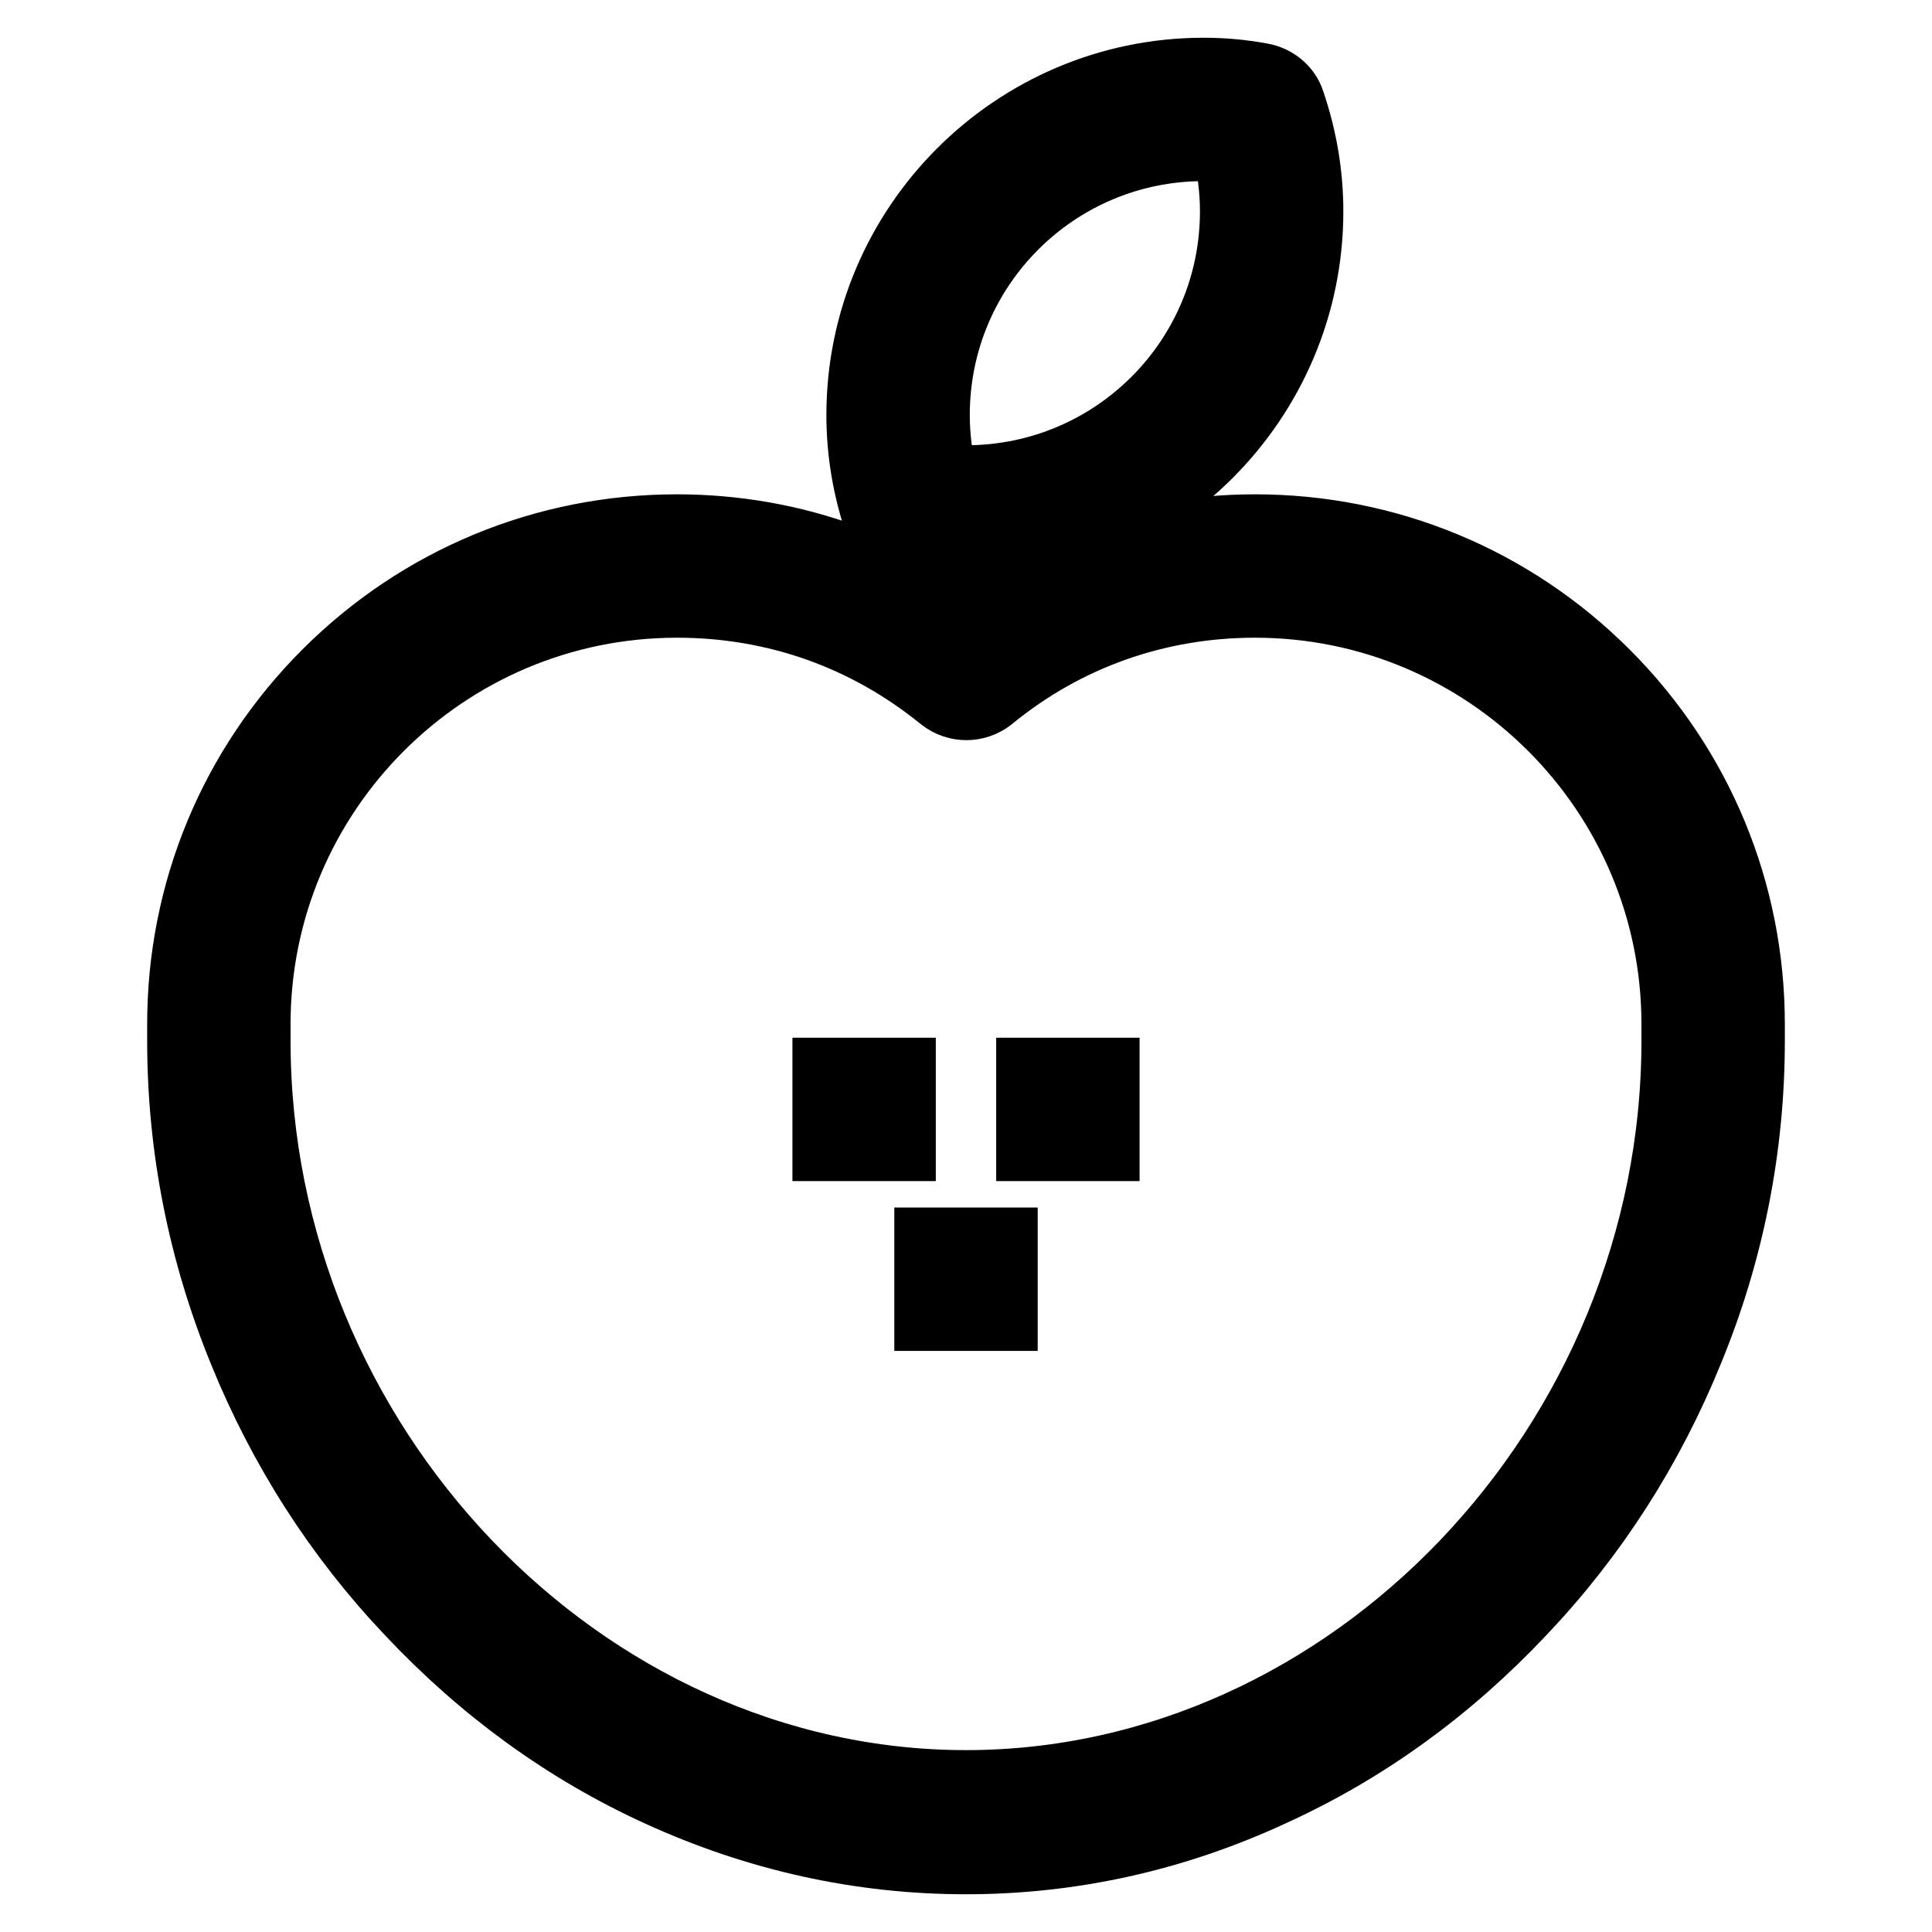 <?xml version="1.0" encoding="utf-8"?>
<!-- Svg Vector Icons : http://www.onlinewebfonts.com/icon -->
<!DOCTYPE svg PUBLIC "-//W3C//DTD SVG 1.1//EN" "http://www.w3.org/Graphics/SVG/1.1/DTD/svg11.dtd">
<svg version="1.1" xmlns="http://www.w3.org/2000/svg" xmlns:xlink="http://www.w3.org/1999/xlink" x="0px" y="0px" viewBox="0 0 256 256" enable-background="new 0 0 256 256" xml:space="preserve">
<g> <path stroke-width="10" fill-opacity="0" stroke="#000000"  d="M128,73c-2.4,0-4.9-0.2-7.6-0.7c-1.6-0.3-3-1.4-3.5-3c-1.6-4.7-2.4-9.5-2.4-14.3c0-24.8,20.2-45,45-45 c2.4,0,4.9,0.2,7.6,0.7c1.6,0.3,3,1.4,3.5,3c1.6,4.7,2.4,9.5,2.4,14.3C173,52.8,152.8,73,128,73z M124.6,63.8 c1.2,0.1,2.3,0.2,3.4,0.2c19.9,0,36-16.1,36-36c0-3-0.4-5.9-1.1-8.8c-1.2-0.1-2.3-0.2-3.4-0.2c-19.9,0-36,16.1-36,36 C123.5,58,123.9,60.9,124.6,63.8z M137,142.5h9v9h-9V142.5z M110,142.5h9v9h-9V142.5z M123.5,165h9v9h-9V165z M128,246 c-13.9,0-27.5-3-40.4-8.9c-12.3-5.6-23.3-13.6-32.9-23.8c-9.5-10-16.9-21.6-22.1-34.4c-5.4-13.2-8.1-27-8.1-41v-2.2 c0-17.4,6.8-33.8,19.1-46.1c12.3-12.3,28.7-19.1,46.1-19.1c7.6,0,15.1,1.3,22.2,3.9c5.7,2.1,11.1,5,16.1,8.5 c5-3.6,10.3-6.5,16.1-8.5c7.1-2.6,14.6-3.9,22.2-3.9c17.4,0,33.8,6.8,46.1,19.1c12.3,12.3,19.1,28.7,19.1,46.1v2.2 c0,14-2.7,27.8-8.1,40.9c-5.2,12.8-12.6,24.4-22.1,34.4c-9.6,10.2-20.6,18.2-32.9,23.8C155.5,243,141.9,246,128,246L128,246z  M89.7,79.5c-31,0-56.2,25.2-56.2,56.2v2.2c0,53.7,43.3,99,94.5,99s94.5-45.3,94.5-99v-2.2c0-31-25.2-56.2-56.2-56.2 c-13,0-25.3,4.3-35.4,12.6c-1.7,1.3-4,1.3-5.7,0C115,83.8,102.8,79.5,89.7,79.5z"/></g>
</svg>